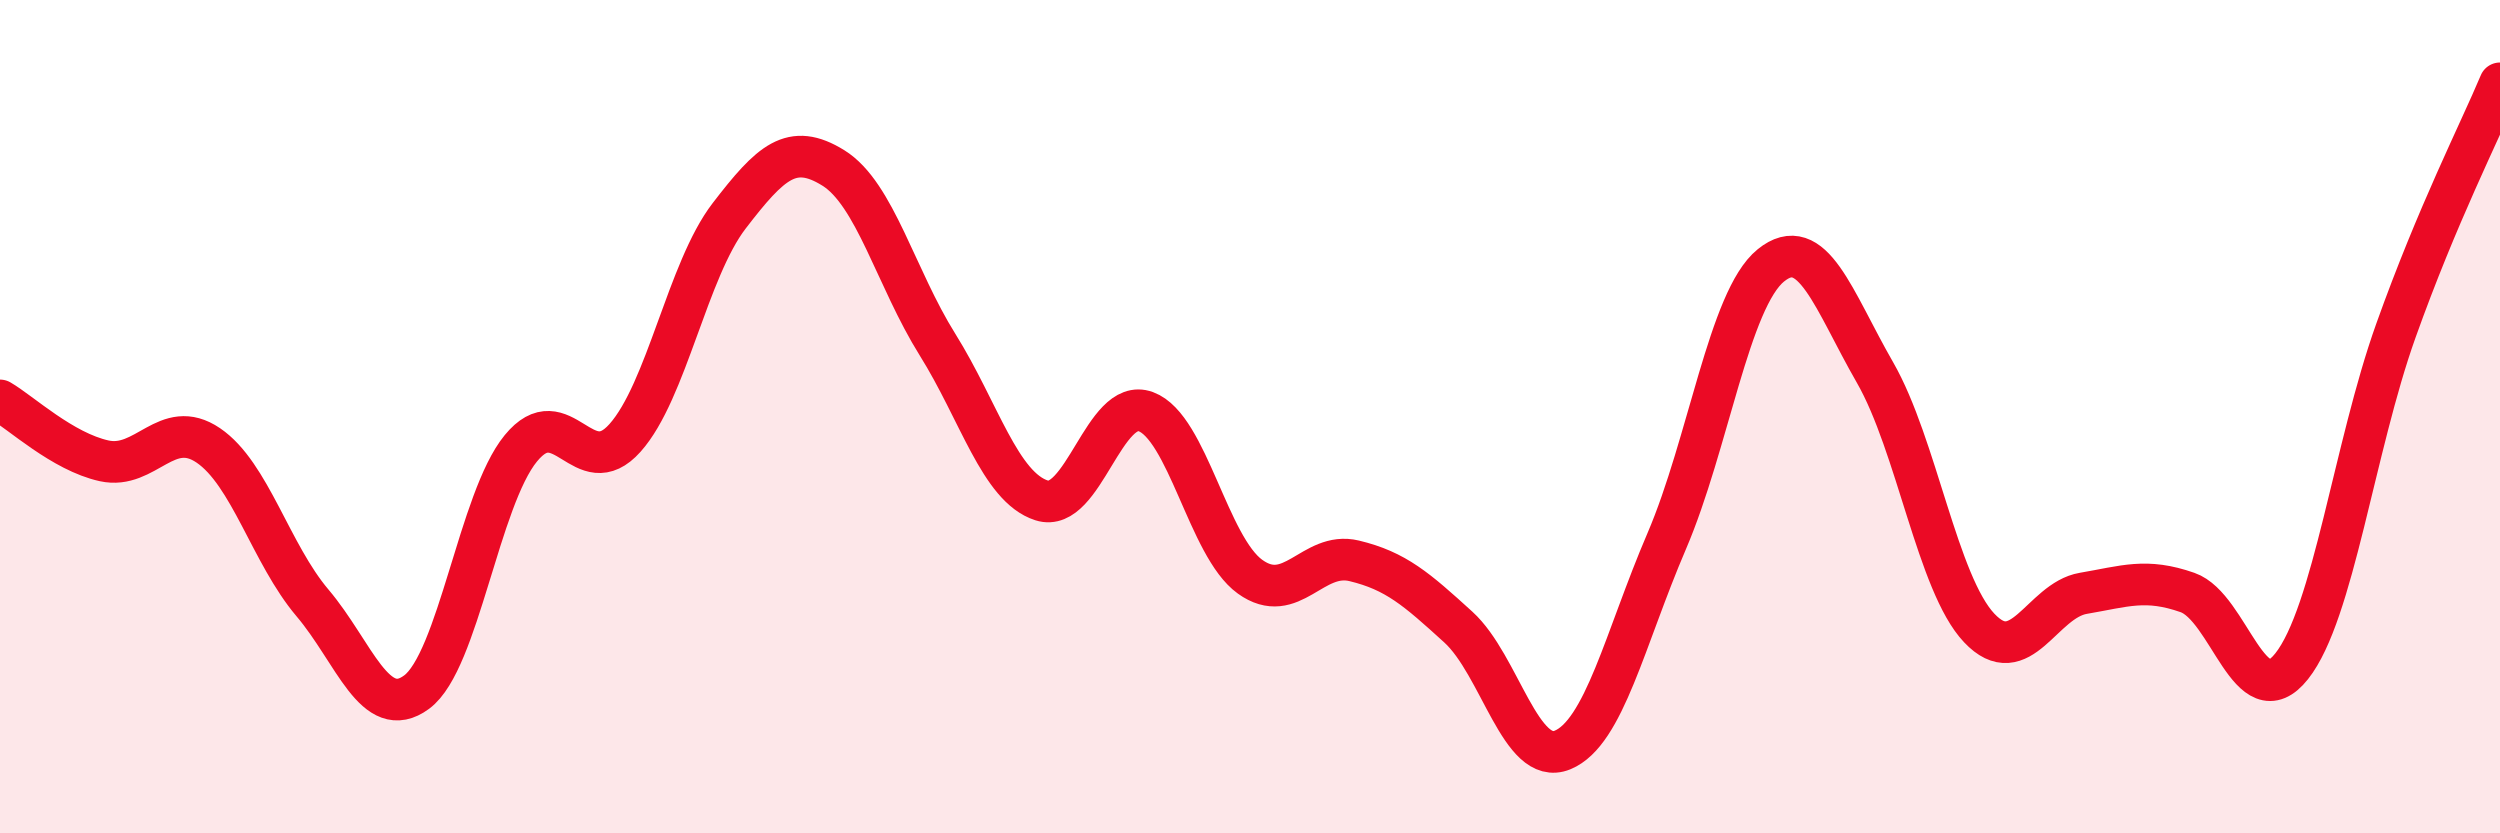 
    <svg width="60" height="20" viewBox="0 0 60 20" xmlns="http://www.w3.org/2000/svg">
      <path
        d="M 0,9.61 C 0.5,9.9 1.5,10.84 2.5,11.06 C 3.5,11.28 4,10.01 5,10.69 C 6,11.37 6.5,13.29 7.5,14.47 C 8.5,15.65 9,17.35 10,16.61 C 11,15.87 11.5,11.98 12.5,10.76 C 13.5,9.54 14,11.63 15,10.51 C 16,9.39 16.5,6.48 17.5,5.18 C 18.5,3.88 19,3.41 20,4.03 C 21,4.65 21.5,6.67 22.5,8.27 C 23.5,9.87 24,11.69 25,12.01 C 26,12.33 26.5,9.51 27.5,9.88 C 28.5,10.25 29,13.12 30,13.84 C 31,14.56 31.5,13.22 32.5,13.46 C 33.5,13.7 34,14.14 35,15.05 C 36,15.96 36.5,18.41 37.5,18 C 38.5,17.59 39,15.32 40,12.99 C 41,10.66 41.5,7.18 42.5,6.37 C 43.5,5.56 44,7.2 45,8.94 C 46,10.68 46.5,14.01 47.5,15.07 C 48.5,16.13 49,14.41 50,14.24 C 51,14.07 51.5,13.87 52.5,14.22 C 53.5,14.57 54,17.25 55,15.99 C 56,14.73 56.5,10.74 57.5,7.94 C 58.5,5.14 59.5,3.19 60,2L60 20L0 20Z"
        fill="#EB0A25"
        opacity="0.1"
        stroke-linecap="round"
        stroke-linejoin="round"
      />
      <path
        d="M 0,9.61 C 0.5,9.9 1.5,10.84 2.5,11.06 C 3.5,11.28 4,10.01 5,10.69 C 6,11.37 6.5,13.29 7.5,14.47 C 8.5,15.65 9,17.35 10,16.61 C 11,15.87 11.5,11.98 12.5,10.76 C 13.5,9.54 14,11.63 15,10.51 C 16,9.39 16.5,6.48 17.5,5.18 C 18.5,3.88 19,3.41 20,4.03 C 21,4.65 21.5,6.67 22.5,8.27 C 23.5,9.87 24,11.69 25,12.01 C 26,12.33 26.5,9.51 27.5,9.88 C 28.5,10.25 29,13.12 30,13.84 C 31,14.56 31.5,13.22 32.5,13.46 C 33.5,13.7 34,14.14 35,15.05 C 36,15.96 36.5,18.41 37.5,18 C 38.5,17.59 39,15.32 40,12.99 C 41,10.66 41.5,7.18 42.5,6.37 C 43.5,5.56 44,7.2 45,8.94 C 46,10.68 46.5,14.01 47.5,15.07 C 48.5,16.13 49,14.41 50,14.24 C 51,14.07 51.5,13.87 52.5,14.22 C 53.5,14.57 54,17.25 55,15.99 C 56,14.73 56.5,10.74 57.5,7.94 C 58.5,5.14 59.5,3.19 60,2"
        stroke="#EB0A25"
        stroke-width="1"
        fill="none"
        stroke-linecap="round"
        stroke-linejoin="round"
      />
    </svg>
  